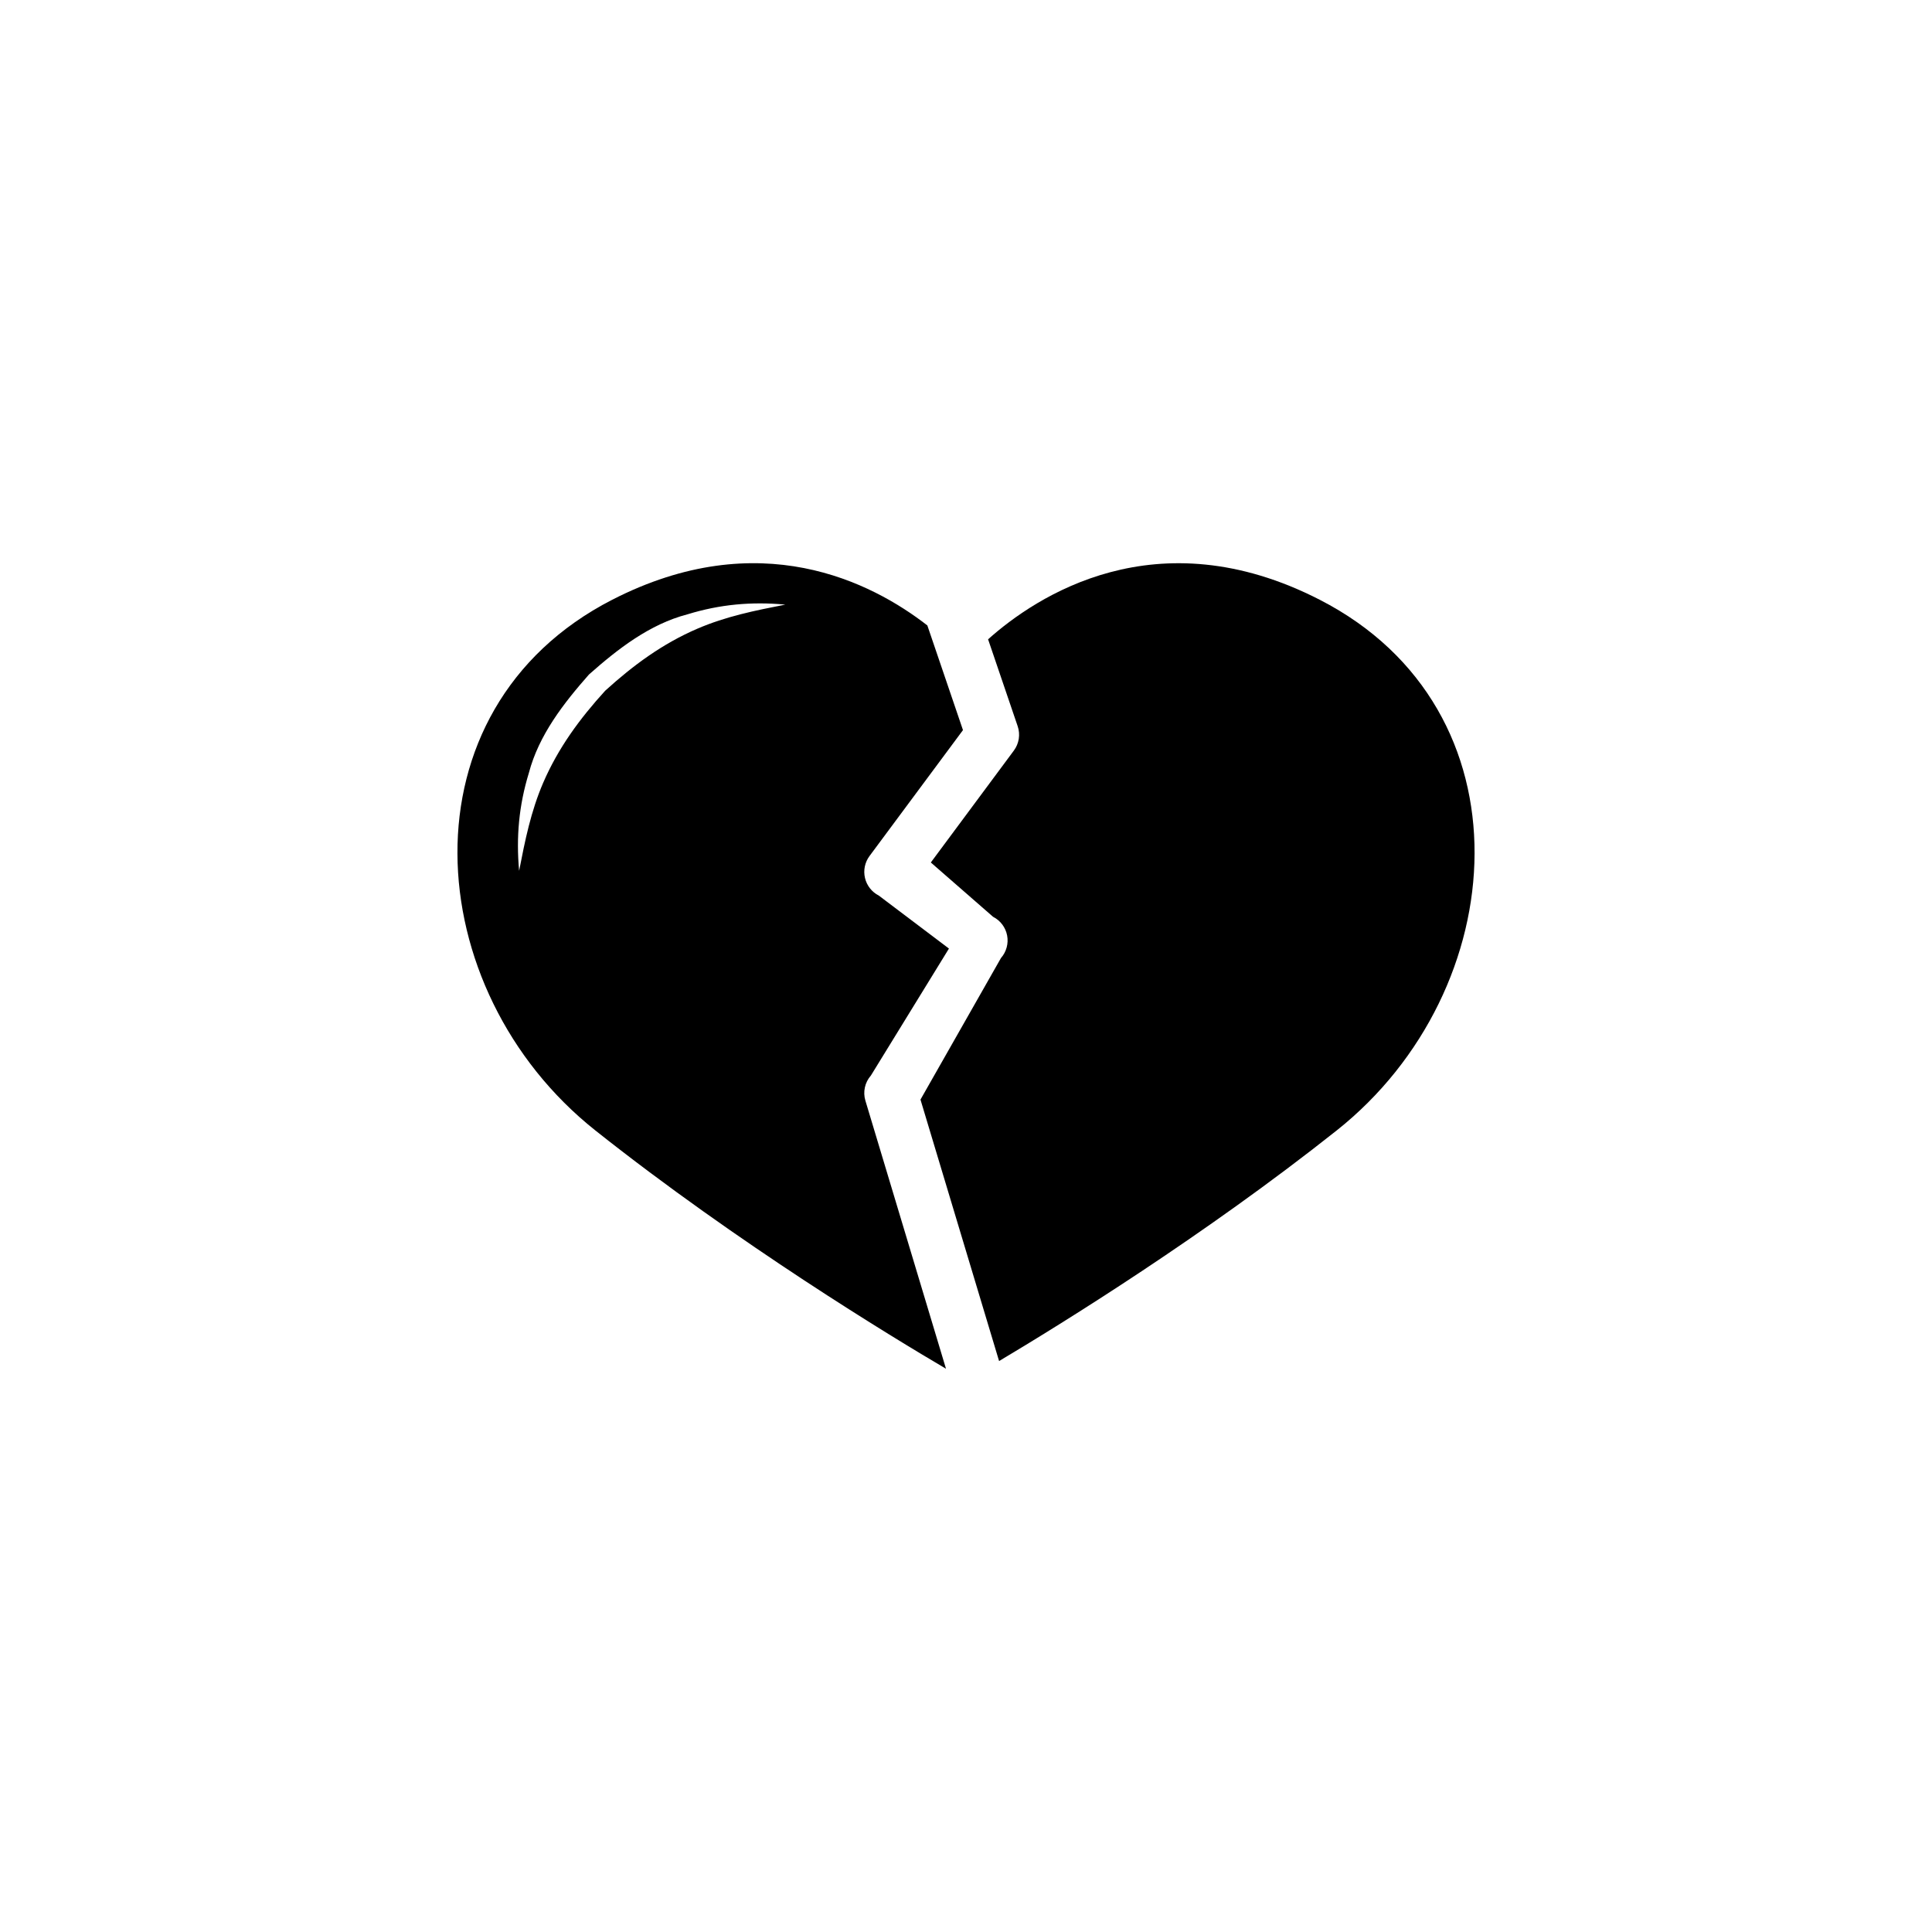 <?xml version="1.0" encoding="UTF-8"?>
<!-- The Best Svg Icon site in the world: iconSvg.co, Visit us! https://iconsvg.co -->
<svg fill="#000000" width="800px" height="800px" version="1.1" viewBox="144 144 512 512" xmlns="http://www.w3.org/2000/svg">
 <g>
  <path d="m374.8 429.02 20.68-33.641-18.594-14.047c-1.848-0.945-3.184-2.644-3.656-4.664-0.473-2.012-0.039-4.133 1.195-5.805l24.773-33.379-9.441-27.734c-14.75-11.465-44.531-26.797-83.508-6.812-56.559 29.023-51.344 103.44-4.465 140.65 37.871 30.047 78.633 54.754 92.914 63.141l-21.355-71.031c-0.707-2.316-0.152-4.852 1.457-6.676zm-45.996-118.41c-9.27 3.996-16.984 9.684-24.418 16.434-6.762 7.422-12.445 15.156-16.445 24.414-3.254 7.559-4.812 15.301-6.367 23.32-0.816-8.922-0.059-17.332 2.574-25.922 2.637-10.047 9.211-18.484 15.941-26.113 7.598-6.734 16.062-13.332 26.105-15.945 8.574-2.637 17.004-3.406 25.922-2.57-8.016 1.562-15.762 3.129-23.312 6.383z"/>
  <path d="m493.76 302.95c-43.352-22.242-75.34-0.762-87.906 10.473l7.84 23.027c0.746 2.188 0.367 4.602-1.008 6.457l-22.008 29.66 16.5 14.395c1.941 0.984 3.316 2.816 3.723 4.949 0.406 2.144-0.203 4.348-1.637 5.981l-21.328 37.512 20.832 69.289c16.641-9.914 54.305-33.207 89.457-61.102 46.875-37.203 52.082-111.62-4.465-140.64z"/>
 </g>
</svg>